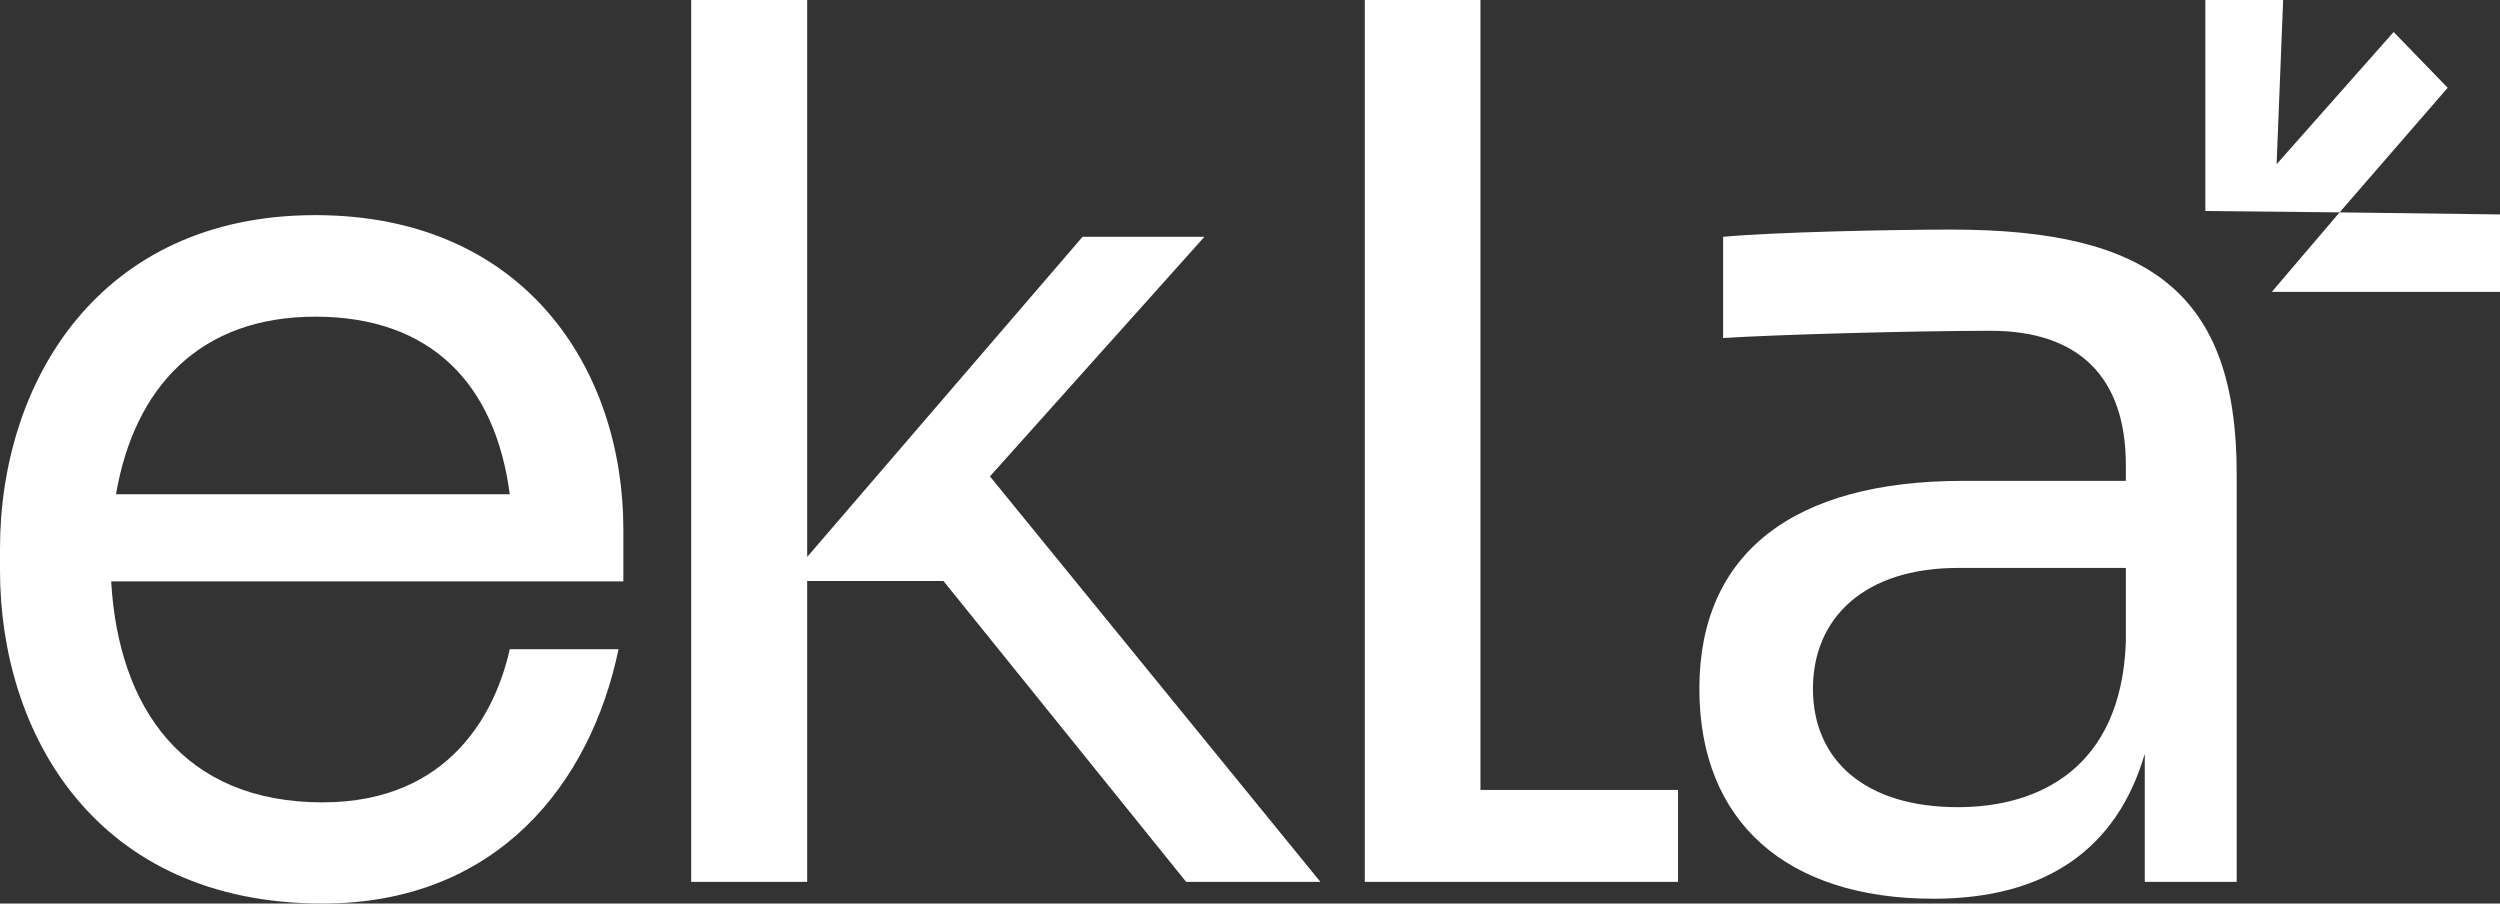 <?xml version="1.0" encoding="utf-8"?>
<!-- Generator: Adobe Illustrator 28.2.0, SVG Export Plug-In . SVG Version: 6.00 Build 0)  -->
<svg version="1.1" id="Calque_1" xmlns="http://www.w3.org/2000/svg" xmlns:xlink="http://www.w3.org/1999/xlink" x="0px" y="0px"
	 viewBox="0 0 726.3 262.5" style="enable-background:new 0 0 726.3 262.5;" xml:space="preserve">
<rect x="0" y="0" width="726.3" height="262.5" fill="#333333" stroke="none"/>
<style type="text/css">
	.st0{fill:#FFFFFF;}
	.st1{fill:#FFC32E;}
	.st2{fill:#032A3F;}
	.st3{fill:#FF6633;}
	.st4{fill:#FDFCEA;}
</style>
<g>
	<g>
		<path class="st0" d="M0,165.7v-6.3c0-48.4,28.8-96.9,91.6-96.9c60.7,0,89.5,44.6,89.5,91.3v15.1H32.3
			c2.1,36.9,21.1,64.2,61.4,64.2c37.5,0,50.5-26.9,54.4-44.5h31.6c-8.1,39-35.2,73.9-86,73.9C27.7,262.5,0,213,0,165.7z M33.7,143.6
			h114.4C143.9,111.6,125.3,92,91.6,92S39,112.7,33.7,143.6z"/>
		<path class="st0" d="M200.8,256.2V0h33.7v161.8l80-93h35.4l-62.3,69.6l96,117.8h-39l-70.5-87.4h-39.6v87.4H200.8z"/>
		<path class="st0" d="M430.1,0v229.5h57.4v26.7h-91V0H430.1z"/>
		<path class="st0" d="M493.7,200.1c0-39.7,27.7-60.4,76.5-60.4h47.4v-4.6c0-25.6-13.7-39-39.3-39c-21.8,0-62.2,1.1-77.7,2.1V68.8
			c15.1-1.4,49.6-2.1,66.4-2.1c57.6,0,82.8,18.6,82.8,70.9v118.6h-26.7V219c-8.1,27.7-28.8,42.1-61.4,42.1
			C519.3,261.1,493.7,239,493.7,200.1z M617.6,186.7V165h-48.8c-27,0-42.1,14.4-42.1,35.1s15.1,34.4,42.1,34.4
			C592.3,234.5,616.2,223.2,617.6,186.7z"/>
	</g>
	<g>
		<polygon class="st0" points="679.7,61.7 711.1,25.5 695.4,9.3 661.4,47.7 663.3,0 640.7,0 640.7,61.3 		"/>
		<polygon class="st0" points="679.7,61.7 660,84.8 726.3,84.8 726.3,62.3 		"/>
	</g>
</g>
</svg>

